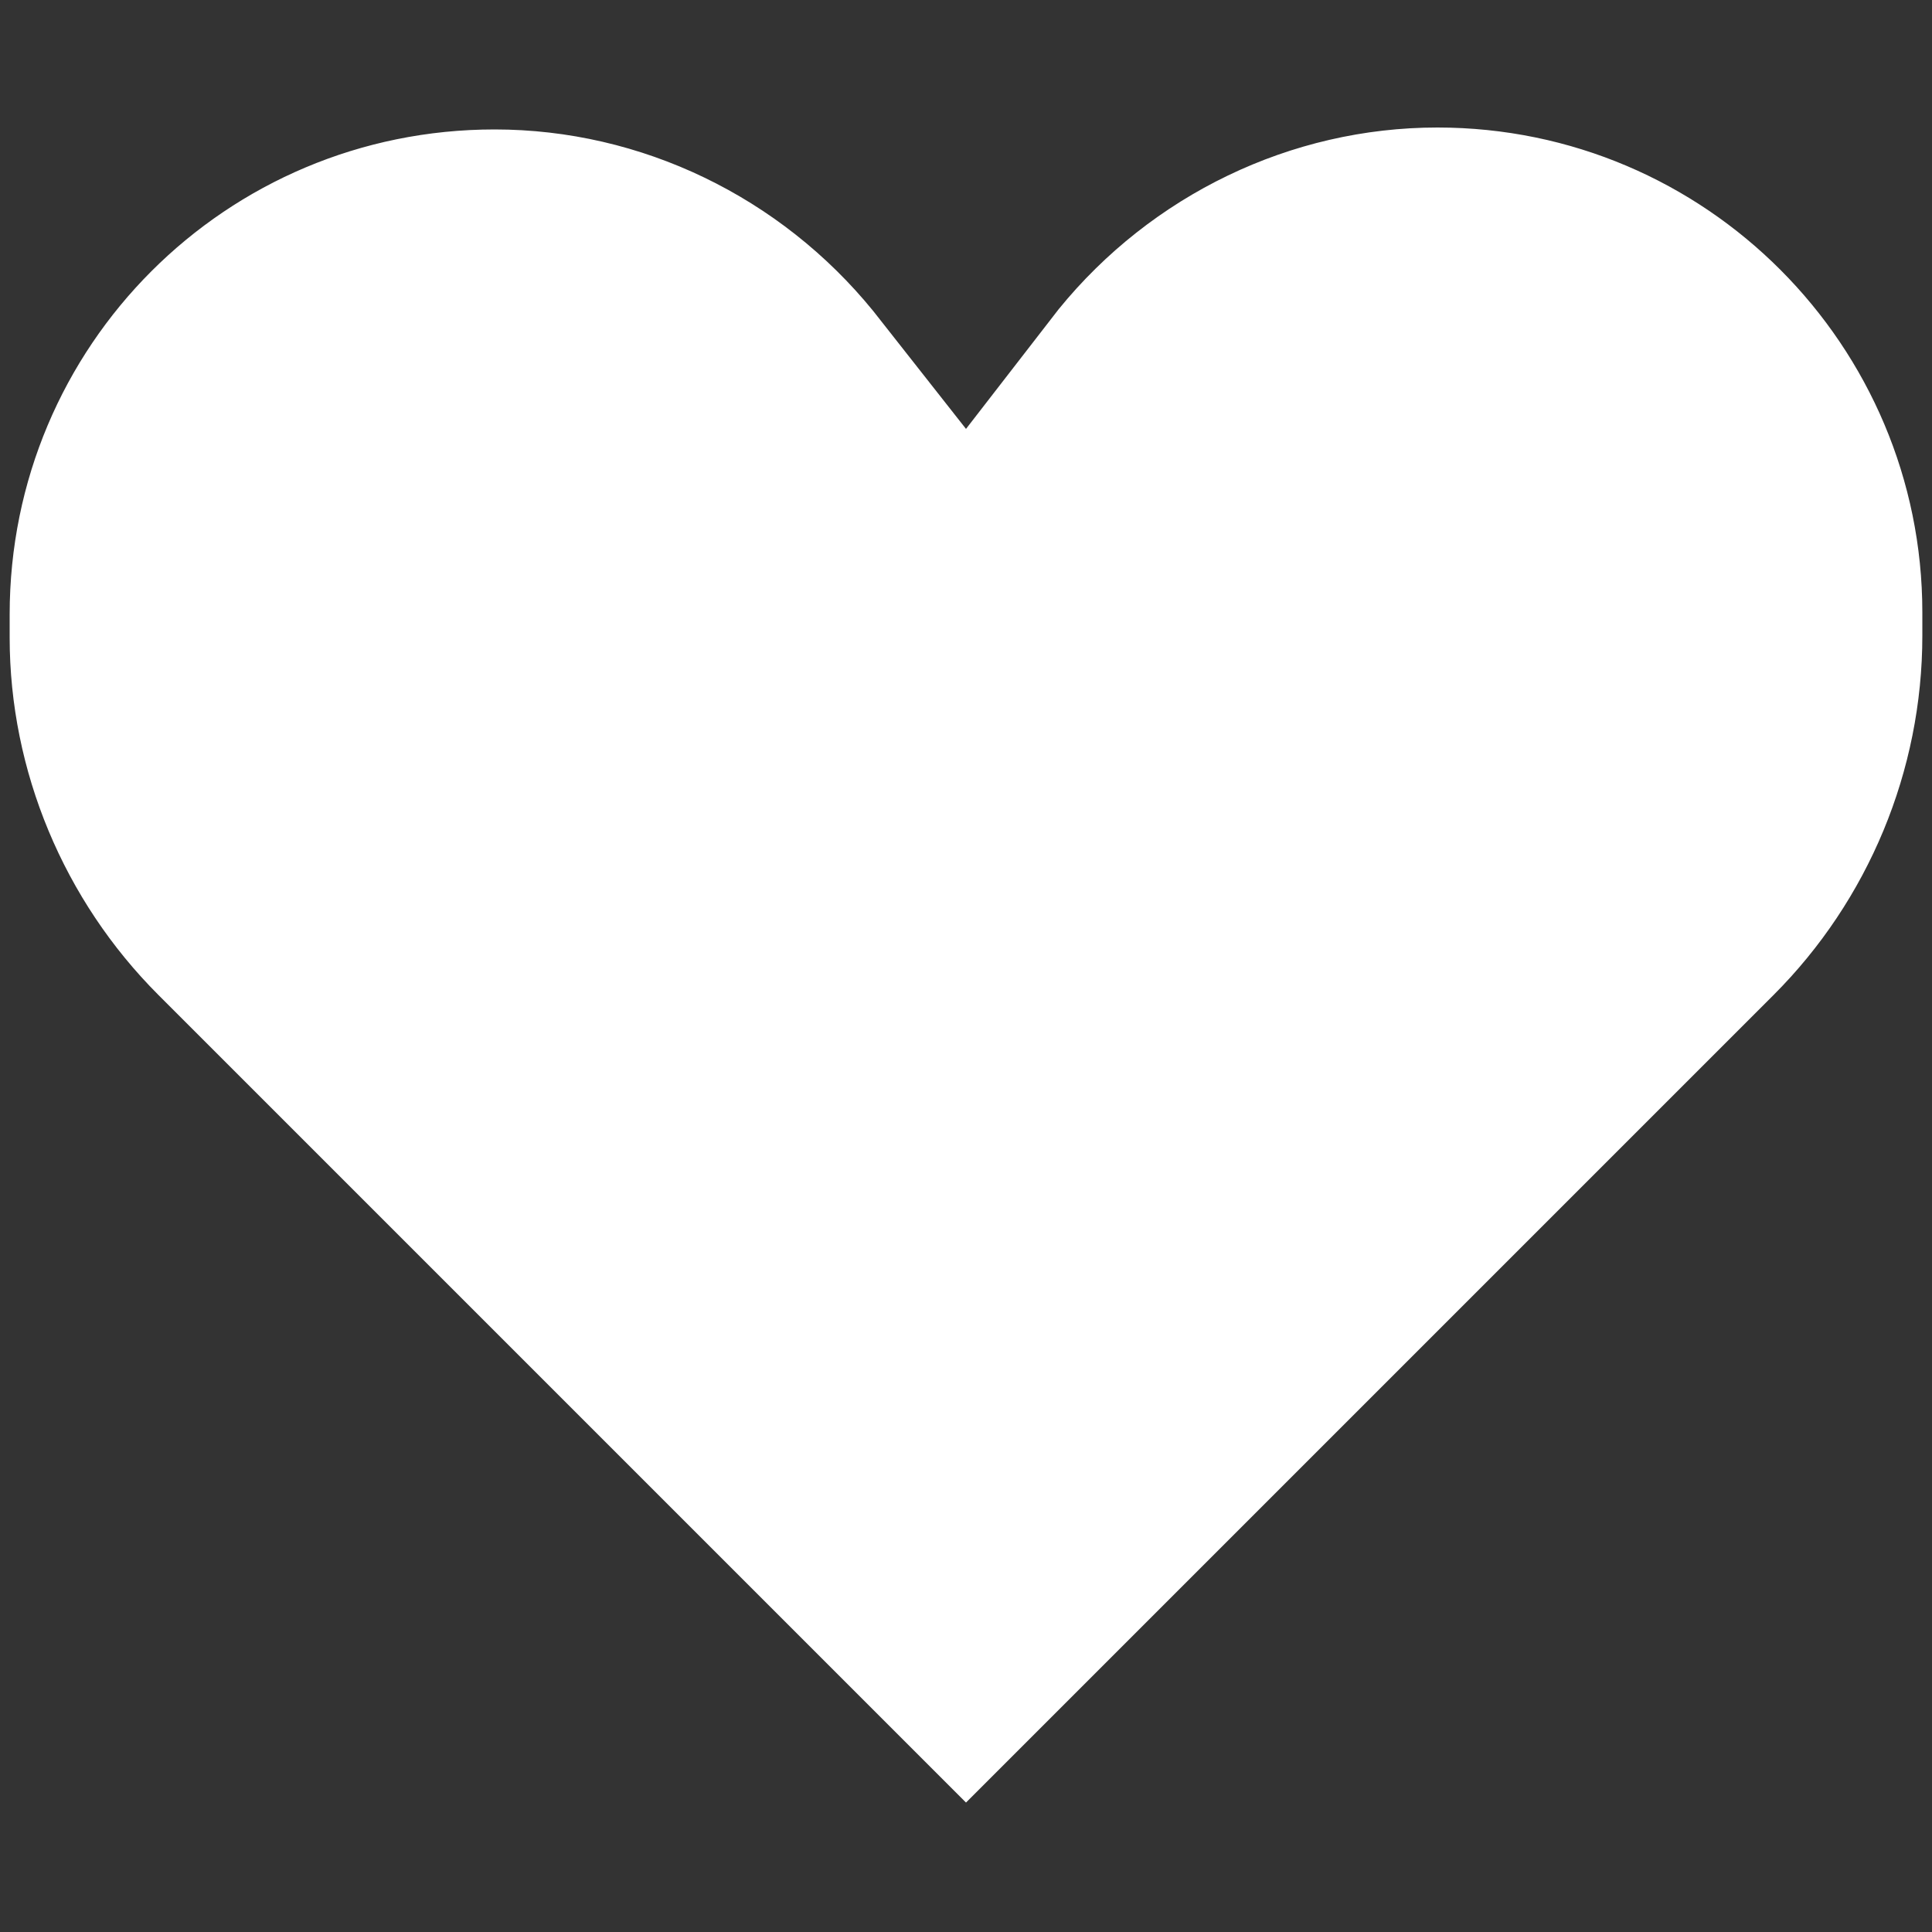 <?xml version="1.0" encoding="utf-8"?>
<!-- Generator: Adobe Illustrator 27.8.1, SVG Export Plug-In . SVG Version: 6.00 Build 0)  -->
<svg version="1.1" id="Layer_1" xmlns="http://www.w3.org/2000/svg" xmlns:xlink="http://www.w3.org/1999/xlink" x="0px" y="0px"
	 viewBox="0 0 100 100" style="enable-background:new 0 0 100 100;" xml:space="preserve">
<rect x="0" y="0" width="100" height="100" fill="#333333" stroke="none"/>
<style type="text/css">
	.st0{fill:none;}
	.st1{fill:#FFFFFF;}
</style>
<rect class="st0" width="100" height="100"/>
<path class="st1" d="M8.2,51.5L50,93.3l41.8-41.8c4.9-4.9,7.7-11.6,7.7-18.6v-1.2c0-13.8-11.2-25.1-25.1-25.1
	c-7.6,0-14.8,3.5-19.6,9.4L50,22.2l-4.8-6.1c-4.8-5.9-12-9.4-19.6-9.4C11.7,6.7,0.5,17.9,0.5,31.8v1.2C0.5,39.9,3.3,46.6,8.2,51.5z"
	/>
</svg>
